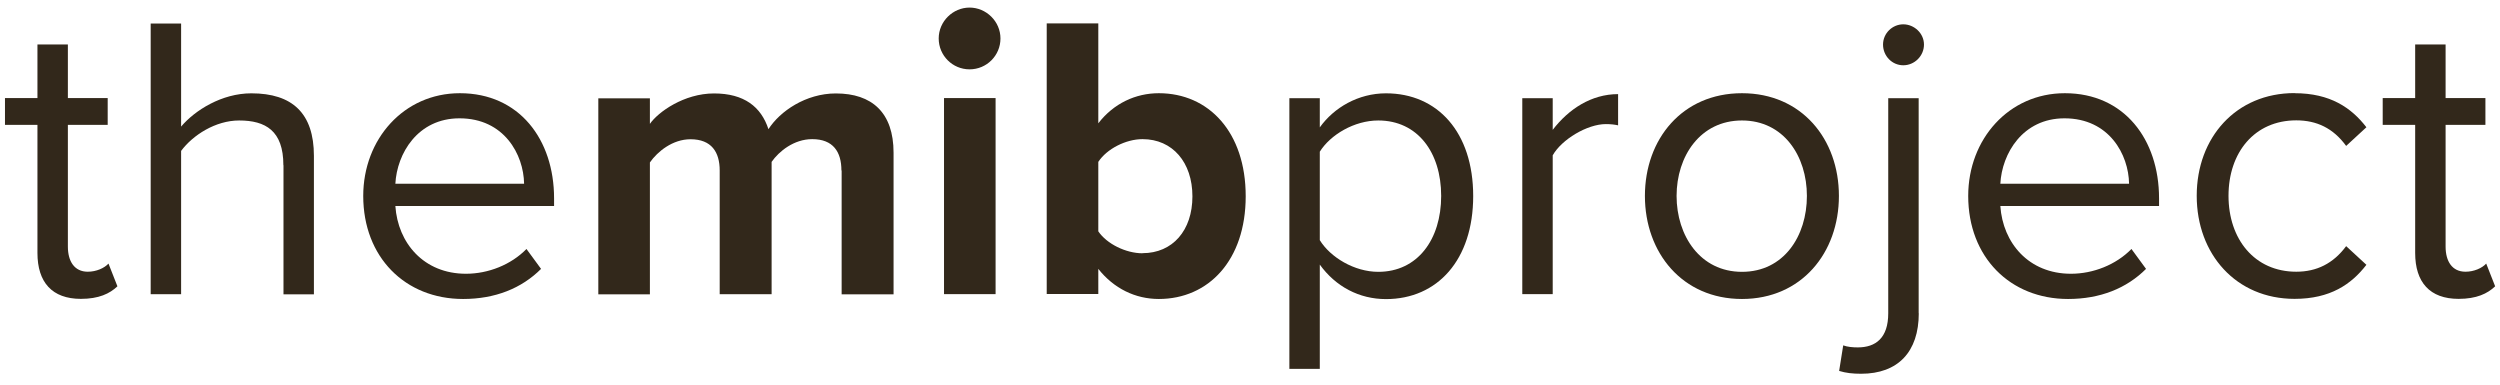 <svg width="221" height="34" viewBox="0 0 221 34" fill="none" xmlns="http://www.w3.org/2000/svg">
<path d="M3.31 22.38V11.04H0.44V8.67H3.31V3.93H6V8.67H9.52V11.04H6V21.8C6 23.09 6.57 24.02 7.76 24.02C8.51 24.02 9.23 23.7 9.59 23.3L10.38 25.31C9.7 25.96 8.73 26.42 7.15 26.42C4.6 26.42 3.31 24.95 3.31 22.36V22.38Z" fill="#32281B"/>
<path d="M25.05 14.6C25.05 11.55 23.47 10.65 21.14 10.65C19.06 10.65 17.05 11.94 16.01 13.34V26.01H13.32V2.08H16.01V11.19C17.23 9.75 19.6 8.25 22.22 8.25C25.84 8.25 27.75 10.01 27.75 13.78V26.02H25.06V14.61L25.05 14.6Z" fill="#32281B"/>
<path d="M40.66 8.24C45.9 8.24 48.98 12.33 48.98 17.53V18.21H34.95C35.17 21.48 37.46 24.2 41.19 24.2C43.16 24.2 45.17 23.41 46.54 22.01L47.83 23.77C46.11 25.49 43.77 26.43 40.94 26.43C35.81 26.43 32.11 22.73 32.11 17.32C32.11 12.3 35.7 8.24 40.65 8.24H40.66ZM34.95 16.24H46.33C46.29 13.66 44.57 10.46 40.62 10.46C36.92 10.46 35.09 13.58 34.95 16.24Z" fill="#32281B"/>
<path d="M74.381 15.06C74.381 13.44 73.661 12.3 71.801 12.3C70.181 12.3 68.861 13.38 68.211 14.31V26.01H63.621V15.07C63.621 13.45 62.901 12.31 61.041 12.31C59.461 12.31 58.131 13.39 57.451 14.36V26.02H52.891V8.69H57.451V10.95C58.171 9.91 60.461 8.26 63.121 8.26C65.781 8.26 67.281 9.44 67.931 11.42C68.941 9.84 71.231 8.26 73.891 8.26C77.081 8.26 78.991 9.95 78.991 13.5V26.02H74.401V15.08L74.381 15.06Z" fill="#32281B"/>
<path d="M82.981 3.4C82.981 1.89 84.24 0.67 85.71 0.67C87.18 0.67 88.441 1.89 88.441 3.4C88.441 4.91 87.221 6.13 85.71 6.13C84.201 6.13 82.981 4.91 82.981 3.4ZM83.451 8.67H88.01V26H83.451V8.67Z" fill="#32281B"/>
<path d="M92.53 2.07H97.09V10.9C98.45 9.14 100.39 8.24 102.44 8.24C106.85 8.24 110.12 11.68 110.12 17.35C110.12 23.02 106.82 26.43 102.44 26.43C100.36 26.43 98.46 25.5 97.09 23.77V25.99H92.53V2.06V2.07ZM101 22.38C103.66 22.38 105.41 20.37 105.41 17.36C105.41 14.35 103.65 12.3 101 12.3C99.53 12.3 97.84 13.16 97.09 14.31V20.45C97.84 21.56 99.53 22.39 101 22.39V22.38Z" fill="#32281B"/>
<path d="M113.98 32.61V8.68H116.67V11.26C117.93 9.5 120.08 8.25 122.52 8.25C127.08 8.25 130.23 11.69 130.23 17.33C130.23 22.97 127.07 26.44 122.52 26.44C120.15 26.44 118.07 25.33 116.67 23.39V32.61H113.98ZM121.84 10.65C119.72 10.65 117.61 11.91 116.67 13.41V21.23C117.6 22.74 119.72 24.03 121.84 24.03C125.32 24.03 127.4 21.16 127.4 17.32C127.4 13.48 125.32 10.65 121.84 10.65Z" fill="#32281B"/>
<path d="M134.57 8.68H137.26V11.48C138.66 9.65 140.67 8.32 143.04 8.32V11.08C142.72 11.01 142.39 10.97 141.96 10.97C140.31 10.97 138.05 12.33 137.26 13.73V26H134.57V8.67V8.68Z" fill="#32281B"/>
<path d="M145.41 17.32C145.41 12.3 148.71 8.24 153.99 8.24C159.27 8.24 162.56 12.3 162.56 17.32C162.56 22.34 159.26 26.43 153.99 26.43C148.72 26.43 145.41 22.34 145.41 17.32ZM159.73 17.32C159.73 13.8 157.68 10.65 153.99 10.65C150.3 10.65 148.21 13.81 148.21 17.32C148.21 20.83 150.29 24.03 153.99 24.03C157.69 24.03 159.73 20.87 159.73 17.32Z" fill="#32281B"/>
<path d="M169.62 27.69C169.62 31.1 167.79 33.04 164.52 33.04C163.77 33.04 163.16 32.97 162.58 32.79L162.94 30.53C163.3 30.67 163.8 30.71 164.23 30.71C165.81 30.71 166.92 29.88 166.92 27.7V8.68H169.61V27.7L169.62 27.69ZM166.46 3.94C166.46 2.94 167.29 2.15 168.25 2.15C169.21 2.15 170.08 2.94 170.08 3.94C170.08 4.94 169.25 5.77 168.25 5.77C167.25 5.77 166.46 4.94 166.46 3.94Z" fill="#32281B"/>
<path d="M182.54 8.24C187.78 8.24 190.86 12.33 190.86 17.53V18.21H176.83C177.05 21.48 179.34 24.2 183.07 24.2C185.04 24.2 187.05 23.41 188.42 22.01L189.71 23.77C187.99 25.49 185.65 26.43 182.82 26.43C177.69 26.43 173.99 22.73 173.99 17.32C173.99 12.3 177.58 8.24 182.53 8.24H182.54ZM176.83 16.24H188.21C188.17 13.66 186.45 10.46 182.5 10.46C178.8 10.46 176.97 13.58 176.83 16.24Z" fill="#32281B"/>
<path d="M202.84 8.239C206 8.239 207.86 9.529 209.19 11.249L207.4 12.899C206.25 11.319 204.78 10.639 202.99 10.639C199.3 10.639 197 13.479 197 17.309C197 21.14 199.3 24.02 202.99 24.02C204.79 24.02 206.26 23.299 207.4 21.759L209.19 23.41C207.86 25.13 206 26.419 202.84 26.419C197.67 26.419 194.19 22.47 194.19 17.309C194.19 12.149 197.67 8.229 202.84 8.229V8.239Z" fill="#32281B"/>
<path d="M213.501 22.38V11.04H210.631V8.67H213.501V3.93H216.191V8.67H219.711V11.04H216.191V21.8C216.191 23.09 216.761 24.02 217.951 24.02C218.701 24.02 219.421 23.7 219.781 23.3L220.571 25.31C219.891 25.96 218.921 26.42 217.341 26.42C214.791 26.42 213.501 24.95 213.501 22.36V22.38Z" fill="#32281B"/>
</svg>
